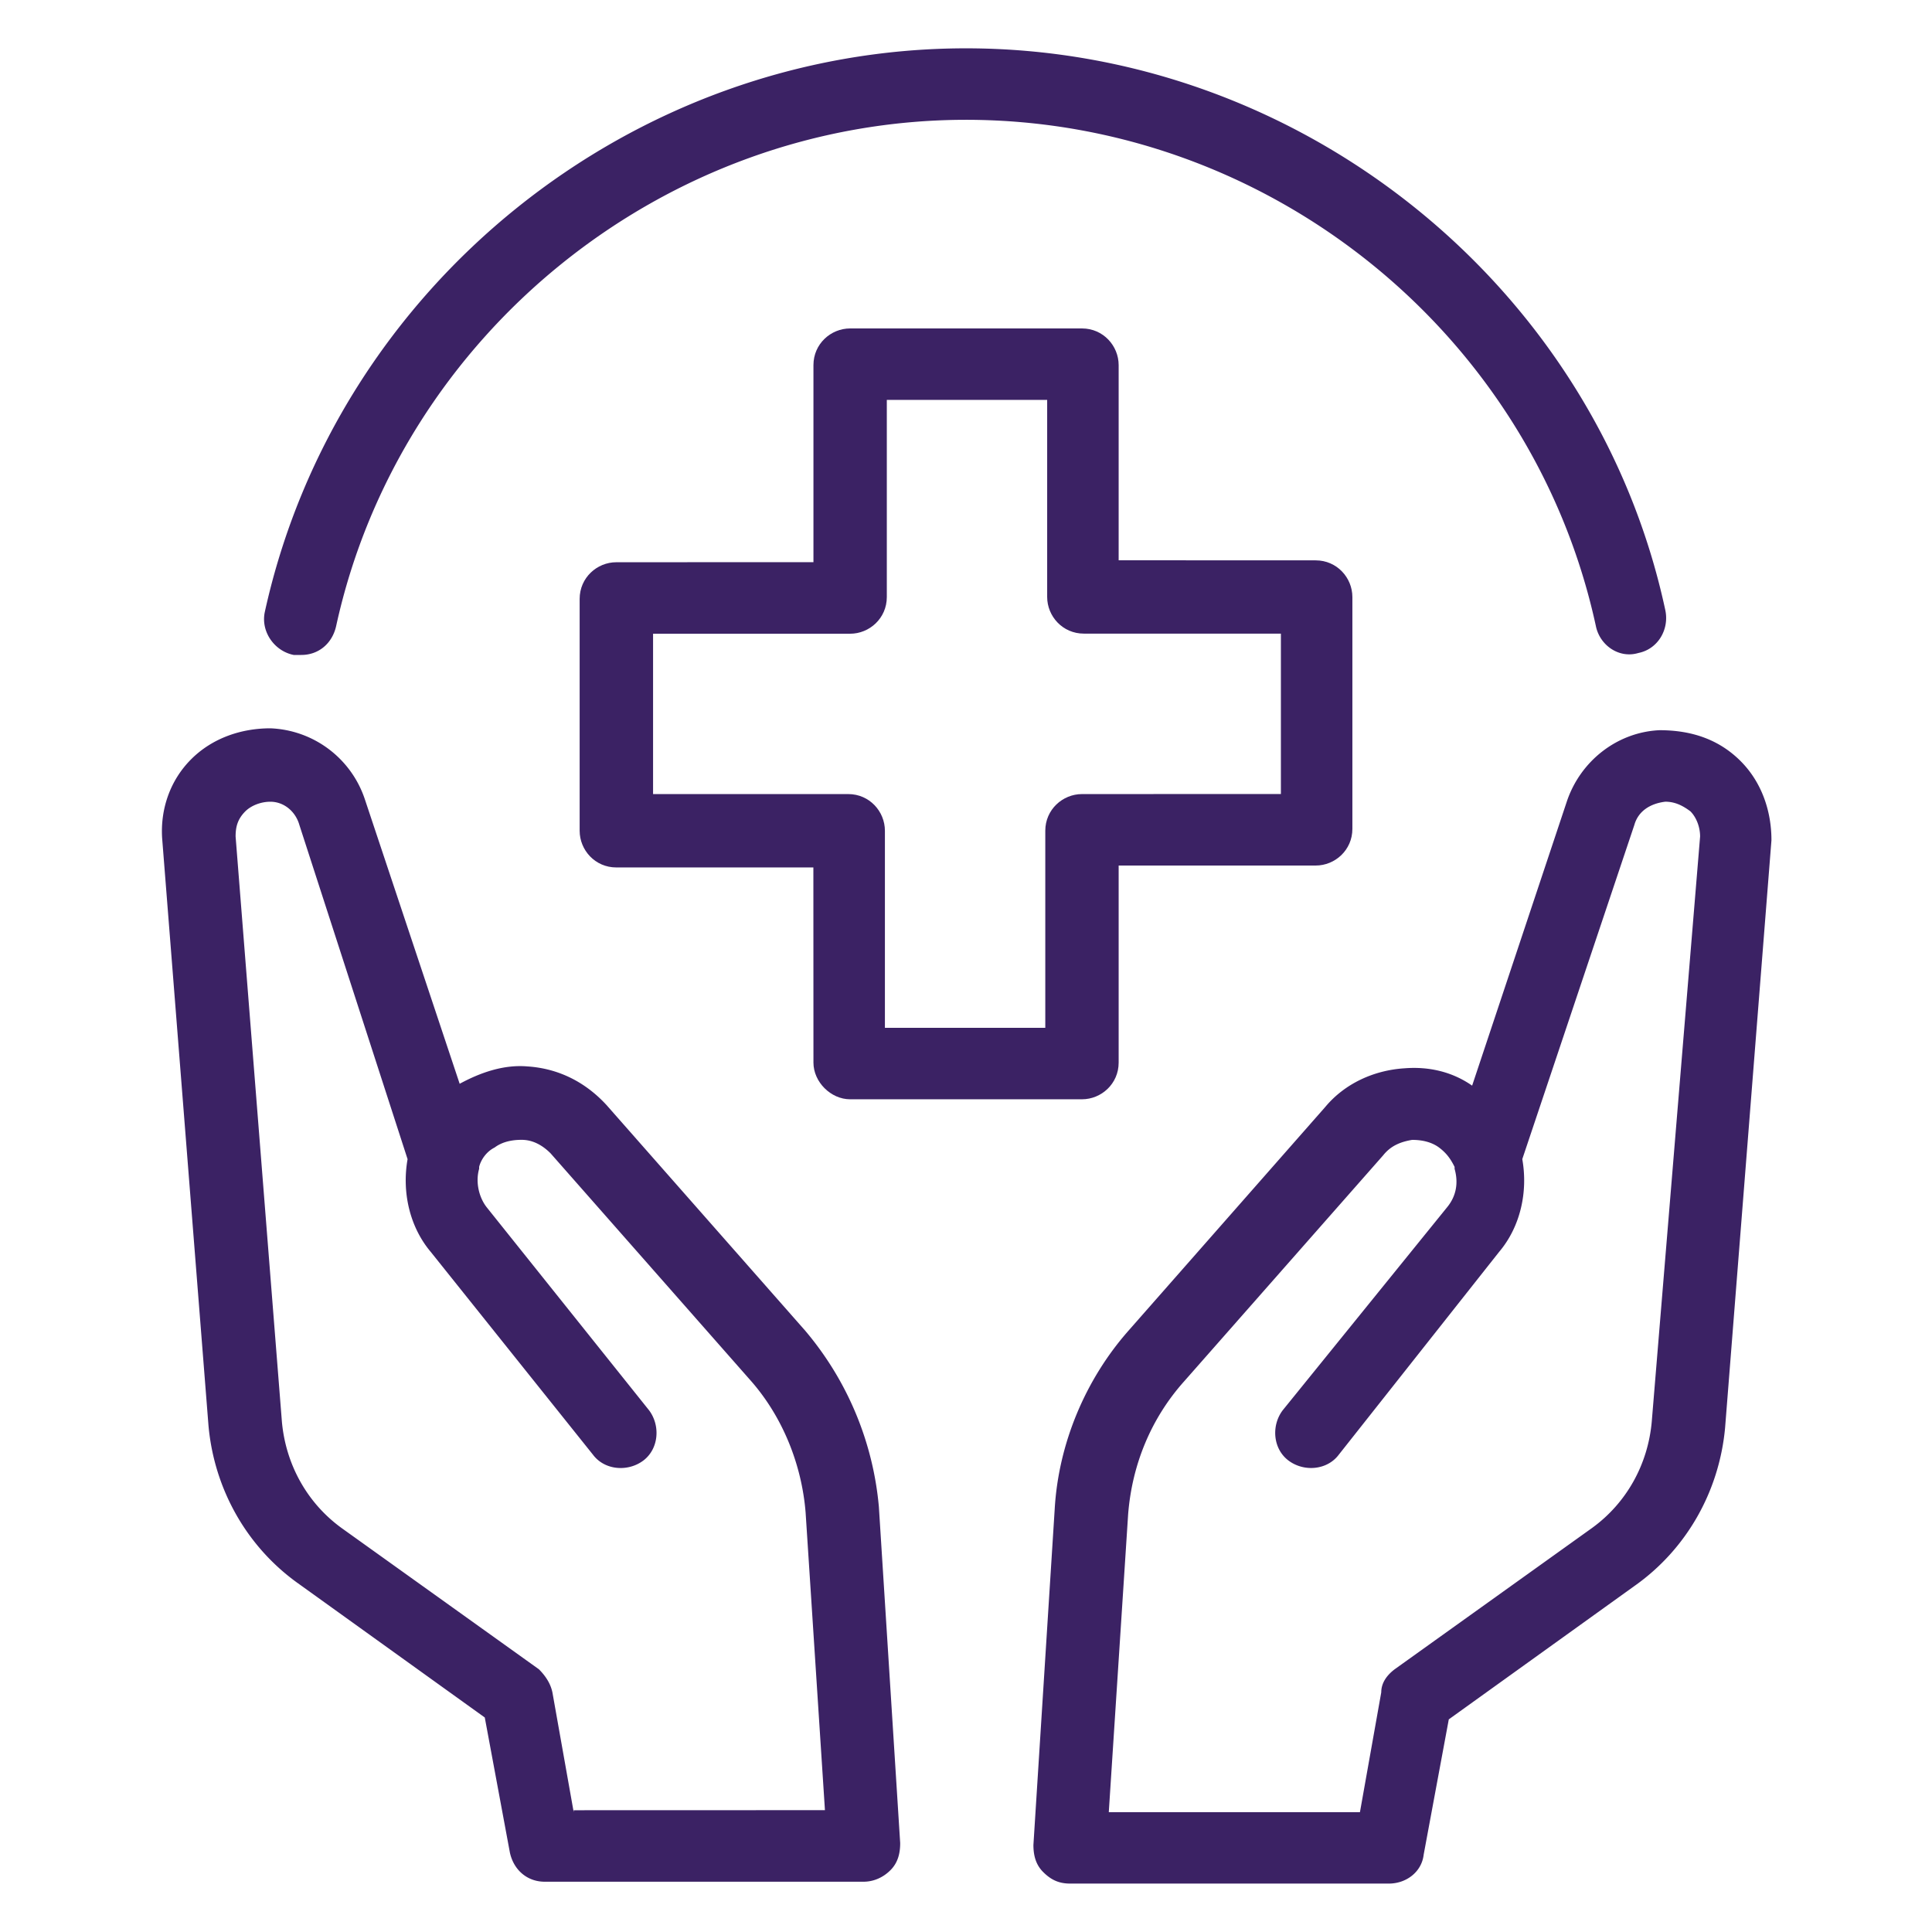 <svg xmlns="http://www.w3.org/2000/svg" width="77" height="77" fill="none"><path fill="#3B2264" d="M33.882 43.812h9.24c.77 0 1.462-.617 1.462-1.462v-7.854h7.853c.77 0 1.462-.616 1.462-1.461v-9.24c0-.77-.617-1.462-1.462-1.462l-7.853-.003v-7.778c0-.77-.617-1.462-1.462-1.462h-9.24c-.77 0-1.462.616-1.462 1.462v7.853l-7.857.003c-.77 0-1.461.617-1.461 1.462v9.24c0 .77.616 1.462 1.461 1.462h7.854l.003 7.778c0 .77.691 1.462 1.462 1.462m-7.854-12.164v-6.391h7.854c.77 0 1.462-.617 1.462-1.462v-7.857h6.391v7.854c0 .77.617 1.461 1.462 1.461h7.853v6.392l-7.928.003c-.77 0-1.462.617-1.462 1.462v7.853h-6.392V33.11c0-.77-.616-1.462-1.461-1.462z"/><path fill="#3B2264" d="M11.705 26.103h.306c.692 0 1.234-.463 1.387-1.155C15.939 13.322 26.488 4.775 38.5 4.775s22.562 8.47 25.103 20.173c.154.77.924 1.309 1.694 1.077.77-.153 1.233-.923 1.077-1.694C63.605 11.398 51.823 1.926 38.5 1.926S13.398 11.397 10.55 24.409c-.154.77.385 1.54 1.155 1.694M69.374 30.335c-.848-.848-1.925-1.233-3.234-1.233-1.693.078-3.158 1.233-3.696 2.848l-3.772 11.318c-.77-.538-1.693-.77-2.695-.691-1.233.078-2.388.616-3.158 1.54l-7.857 8.933c-1.693 1.925-2.773 4.466-2.926 7.083l-.849 13.397c0 .385.079.77.386 1.077.306.306.616.463 1.076.463h12.705c.692 0 1.309-.463 1.387-1.155l1.001-5.39 7.394-5.312c2.078-1.462 3.386-3.772 3.618-6.313l1.847-23.407c.003-1.155-.382-2.31-1.227-3.158M65.83 56.67c-.154 1.694-1.002 3.234-2.389 4.235l-7.853 5.622c-.307.231-.538.538-.538.923l-.849 4.774h-10.01l.77-11.857c.154-2.003.924-3.85 2.232-5.312l7.932-9.008c.307-.385.692-.538 1.155-.617.385 0 .77.079 1.077.307.306.232.463.463.616.77v.078c.154.539.079 1.077-.306 1.54l-6.545 8.082c-.464.617-.386 1.54.231 2.003s1.54.385 2.003-.231l6.392-8.085c.848-1.002 1.155-2.389.923-3.697l4.467-13.321c.153-.539.617-.849 1.233-.924.385 0 .692.153 1.002.385.231.232.385.617.385 1.002zM32.105 53.05l-7.932-9.008c-.848-.923-1.925-1.461-3.158-1.54-.924-.078-1.847.232-2.695.692l-3.772-11.318a4.14 4.14 0 0 0-3.772-2.849c-1.155 0-2.31.385-3.158 1.234-.848.848-1.233 2.003-1.155 3.158L8.31 56.826c.231 2.541 1.54 4.851 3.618 6.313l7.393 5.312 1.002 5.39c.154.692.692 1.155 1.387 1.155h12.705c.385 0 .77-.154 1.077-.463.306-.307.385-.692.385-1.077l-.849-13.397a12.6 12.6 0 0 0-2.923-7.008m-9.24 19.175-.848-4.773c-.079-.385-.307-.692-.539-.924l-7.853-5.621c-1.387-1.002-2.232-2.542-2.389-4.235L9.39 33.34c0-.385.078-.692.385-1.002.231-.231.616-.385 1.001-.385.539 0 1.002.385 1.155.924l4.313 13.321c-.231 1.309.079 2.695.924 3.697l6.467 8.085c.463.617 1.386.692 2.003.232.616-.464.692-1.387.231-2.004l-6.466-8.085c-.307-.385-.463-1.001-.307-1.54v-.078c.078-.307.307-.616.616-.77.307-.231.692-.307 1.077-.307.463 0 .849.232 1.155.539l7.932 9.008c1.308 1.462 2.078 3.387 2.232 5.312l.77 11.857-10.013.003z"/></svg>